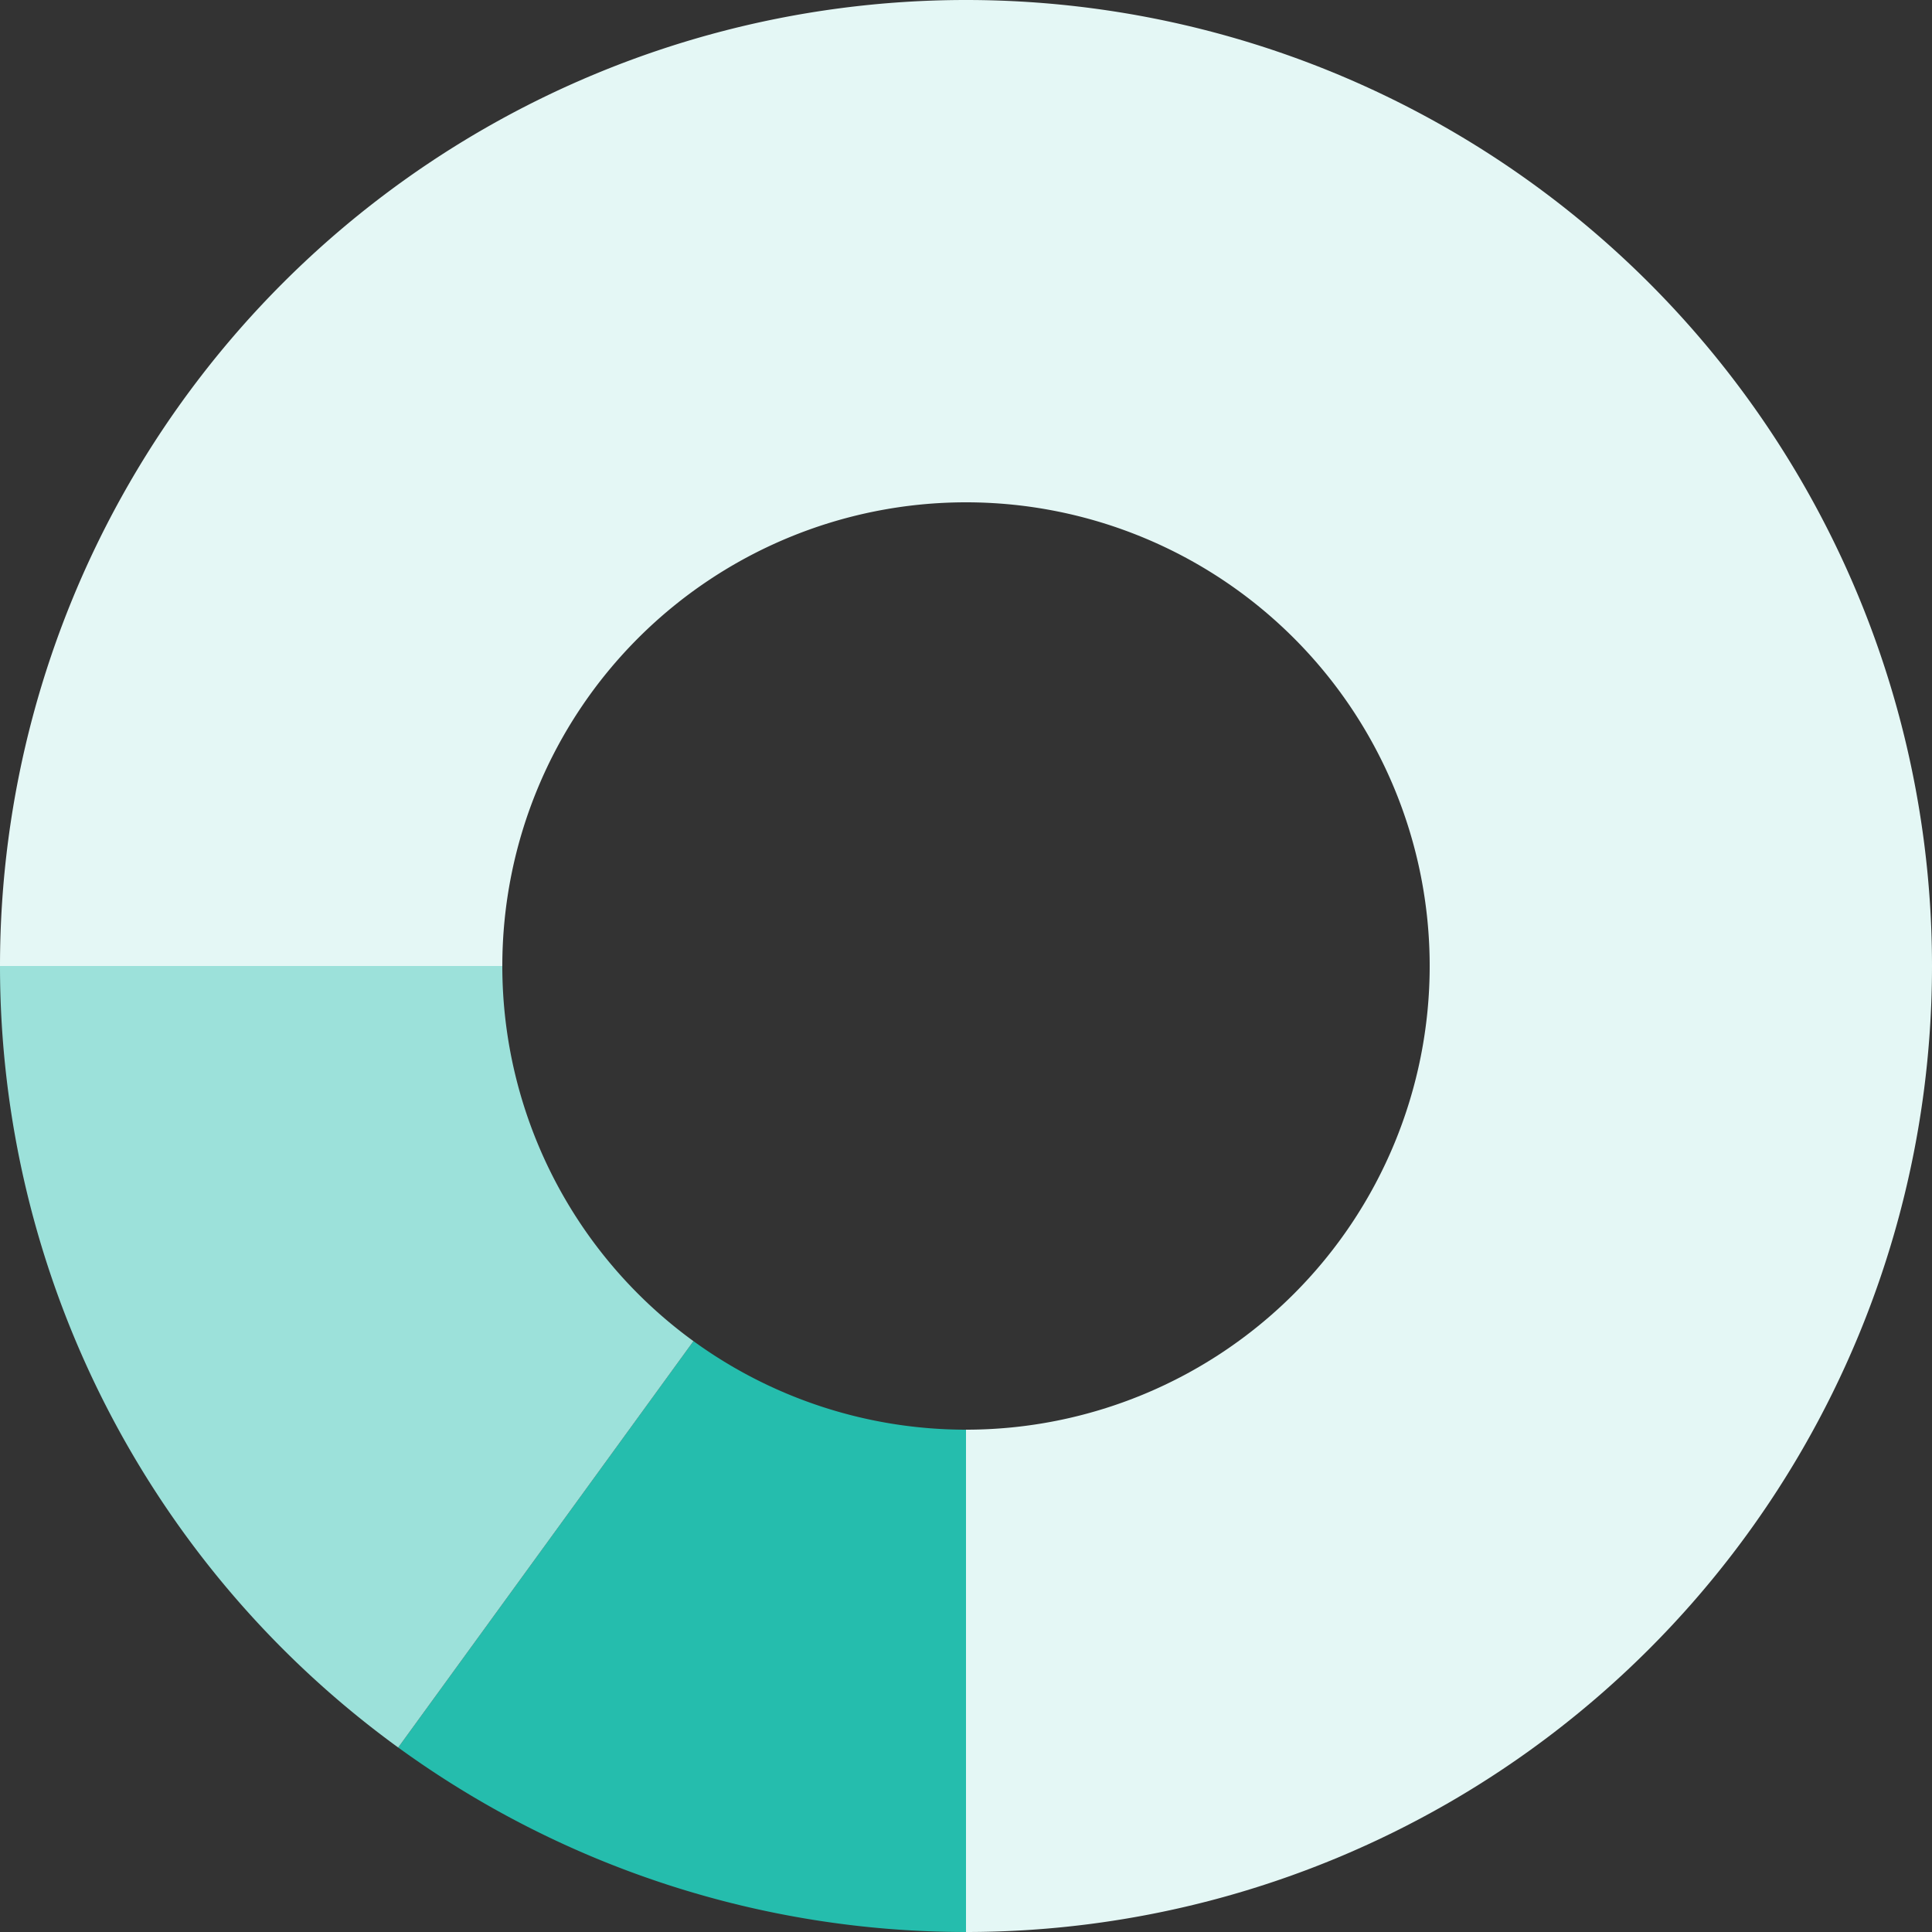 <svg id="Ring_Chart3" data-name="Ring Chart3" xmlns="http://www.w3.org/2000/svg" width="100" height="100" viewBox="0 0 100 100">
  <rect x="0" y="0" width="100" height="100" fill="#333333" stroke="none"/>
  <path id="Path_27601" data-name="Path 27601" d="M29.389-19.416A50,50,0,0,1,0-28.966L15.282-50a24,24,0,0,0,14.107,4.584Z" transform="translate(20.611 119.416)" fill="#25bdad"/>
  <path id="Path_27602" data-name="Path 27602" d="M34.718,0A50,50,0,0,1,14.107-40.451h26A24,24,0,0,0,50-21.034Z" transform="translate(-14.107 90.451)" fill="#9ce1da"/>
  <path id="Path_27603" data-name="Path 27603" d="M-50,0A50,50,0,0,1,0-50,50,50,0,0,1,50,0,50,50,0,0,1,0,50V24A24,24,0,0,0,24,0,24,24,0,0,0,0-24,24,24,0,0,0-24,0Z" transform="translate(50 50)" fill="#e4f7f5"/>
</svg>
